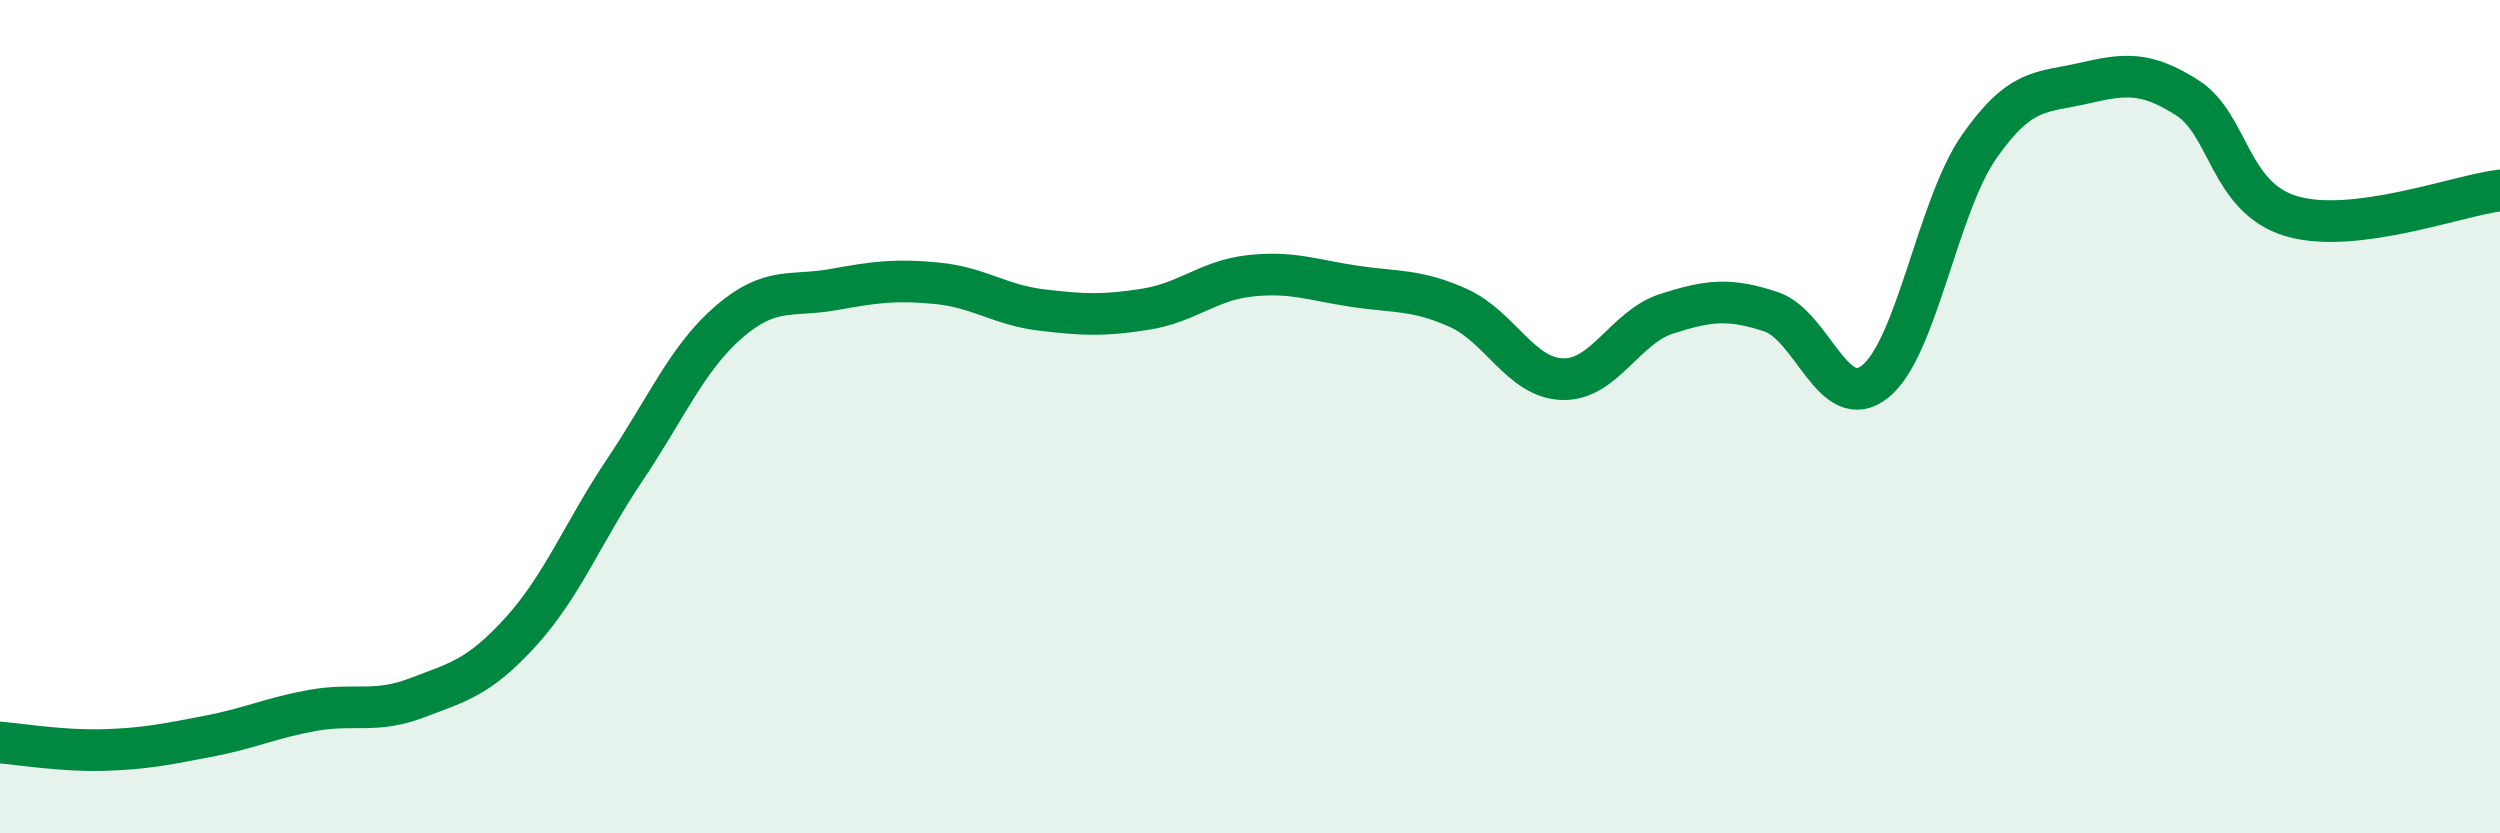 
    <svg width="60" height="20" viewBox="0 0 60 20" xmlns="http://www.w3.org/2000/svg">
      <path
        d="M 0,17.82 C 0.5,17.86 1.5,18.03 2.5,18 C 3.5,17.97 4,17.86 5,17.67 C 6,17.48 6.5,17.23 7.5,17.05 C 8.5,16.87 9,17.13 10,16.75 C 11,16.37 11.5,16.26 12.5,15.16 C 13.5,14.06 14,12.76 15,11.27 C 16,9.78 16.5,8.58 17.5,7.72 C 18.5,6.86 19,7.13 20,6.95 C 21,6.77 21.5,6.7 22.5,6.8 C 23.5,6.9 24,7.32 25,7.44 C 26,7.56 26.5,7.58 27.5,7.42 C 28.5,7.26 29,6.73 30,6.62 C 31,6.51 31.5,6.72 32.5,6.87 C 33.5,7.02 34,6.94 35,7.39 C 36,7.84 36.5,9.07 37.5,9.1 C 38.5,9.13 39,7.85 40,7.53 C 41,7.21 41.5,7.15 42.5,7.48 C 43.5,7.81 44,9.95 45,9.16 C 46,8.37 46.5,4.95 47.5,3.52 C 48.5,2.09 49,2.23 50,2 C 51,1.77 51.5,1.71 52.5,2.35 C 53.5,2.99 53.5,4.75 55,5.19 C 56.5,5.63 59,4.69 60,4.57L60 20L0 20Z"
        fill="#008740"
        opacity="0.1"
        stroke-linecap="round"
        stroke-linejoin="round"
      />
      <path
        d="M 0,17.82 C 0.5,17.86 1.5,18.03 2.5,18 C 3.5,17.97 4,17.86 5,17.67 C 6,17.48 6.5,17.23 7.5,17.05 C 8.5,16.87 9,17.13 10,16.75 C 11,16.37 11.5,16.26 12.5,15.16 C 13.5,14.06 14,12.76 15,11.27 C 16,9.78 16.5,8.58 17.5,7.72 C 18.5,6.86 19,7.13 20,6.95 C 21,6.77 21.5,6.7 22.5,6.8 C 23.5,6.9 24,7.32 25,7.44 C 26,7.56 26.5,7.58 27.5,7.42 C 28.5,7.26 29,6.73 30,6.62 C 31,6.51 31.5,6.72 32.5,6.87 C 33.5,7.02 34,6.94 35,7.39 C 36,7.84 36.5,9.07 37.5,9.1 C 38.5,9.13 39,7.85 40,7.53 C 41,7.21 41.5,7.15 42.5,7.48 C 43.5,7.81 44,9.95 45,9.16 C 46,8.37 46.5,4.95 47.5,3.52 C 48.5,2.09 49,2.23 50,2 C 51,1.77 51.5,1.71 52.5,2.35 C 53.5,2.99 53.5,4.75 55,5.19 C 56.5,5.63 59,4.69 60,4.57"
        stroke="#008740"
        stroke-width="1"
        fill="none"
        stroke-linecap="round"
        stroke-linejoin="round"
      />
    </svg>
  
